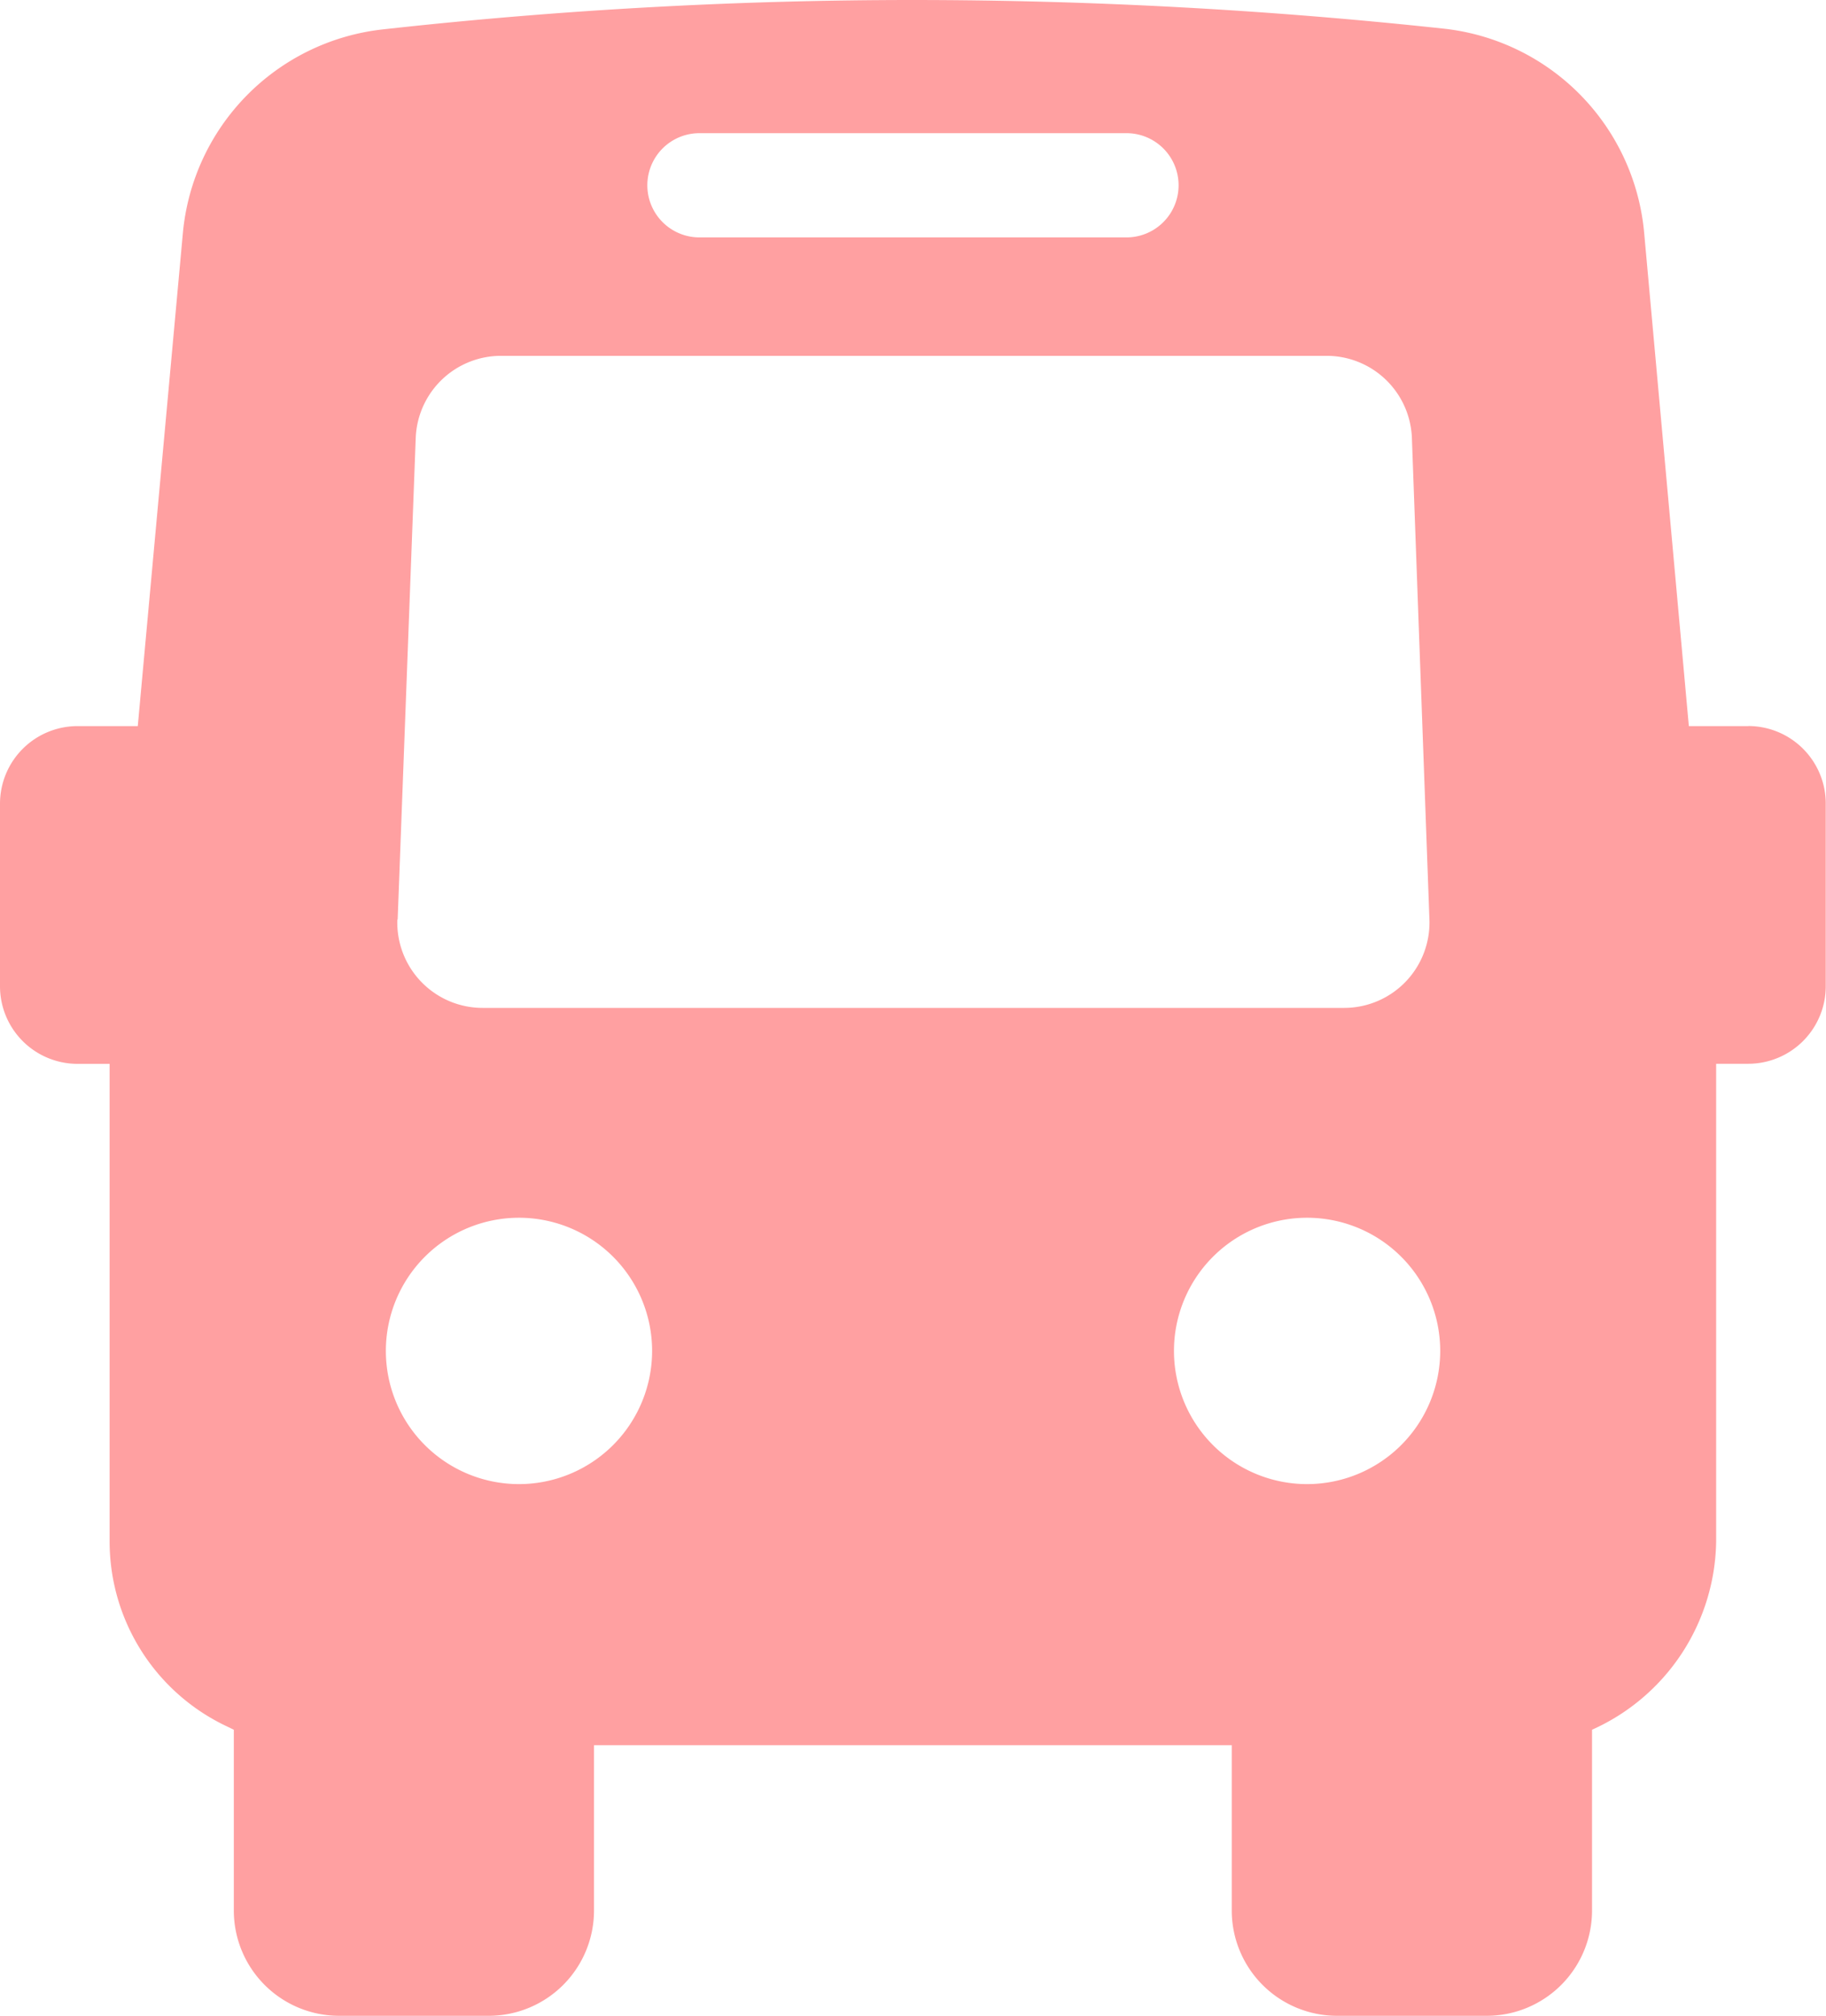 <svg id="グループ_18" data-name="グループ 18" xmlns="http://www.w3.org/2000/svg" xmlns:xlink="http://www.w3.org/1999/xlink" width="23.538" height="25.974" viewBox="0 0 23.538 25.974">
  <defs>
    <style>
      .cls-1 {
        fill: none;
      }

      .cls-2 {
        clip-path: url(#clip-path);
      }

      .cls-3 {
        fill: #ffa0a1;
      }
    </style>
    <clipPath id="clip-path">
      <rect id="長方形_19" data-name="長方形 19" class="cls-1" width="23.538" height="25.974"/>
    </clipPath>
  </defs>
  <g id="グループ_17" data-name="グループ 17" class="cls-2">
    <path id="パス_5" data-name="パス 5" class="cls-3" d="M22.539,9.356H21.77L21.194,3A2.91,2.91,0,0,0,18.609.369,63.9,63.9,0,0,0,11.769,0,61.978,61.978,0,0,0,4.932.379,2.91,2.91,0,0,0,2.357,3.007L1.776,9.356H1a1,1,0,0,0-1,1v2.352a1,1,0,0,0,1,1h.413v6.154A2.634,2.634,0,0,0,2.9,22.233l.114.055v2.329a1.357,1.357,0,0,0,1.357,1.357H6.3a1.357,1.357,0,0,0,1.357-1.357v-2.13h8.221v2.13a1.357,1.357,0,0,0,1.357,1.357h1.93a1.357,1.357,0,0,0,1.357-1.357V22.288h0a2.7,2.7,0,0,0,1.6-2.427V13.707h.413a1,1,0,0,0,1-1V10.355a1,1,0,0,0-1-1M9.016,1.716h5.505a.671.671,0,0,1,0,1.343H9.016a.671.671,0,0,1,0-1.343M6.69,19.123a1.716,1.716,0,1,1,1.716-1.717A1.717,1.717,0,0,1,6.69,19.123m10.159,0a1.716,1.716,0,1,1,1.716-1.717,1.717,1.717,0,0,1-1.716,1.717M5.126,11.849l.233-6.208a1.1,1.1,0,0,1,1.1-1.056H17.1a1.1,1.1,0,0,1,1.1,1.057l.226,6.208a1.1,1.1,0,0,1-1.1,1.137H6.222a1.1,1.1,0,0,1-1.1-1.138"/>
  </g>
</svg>

